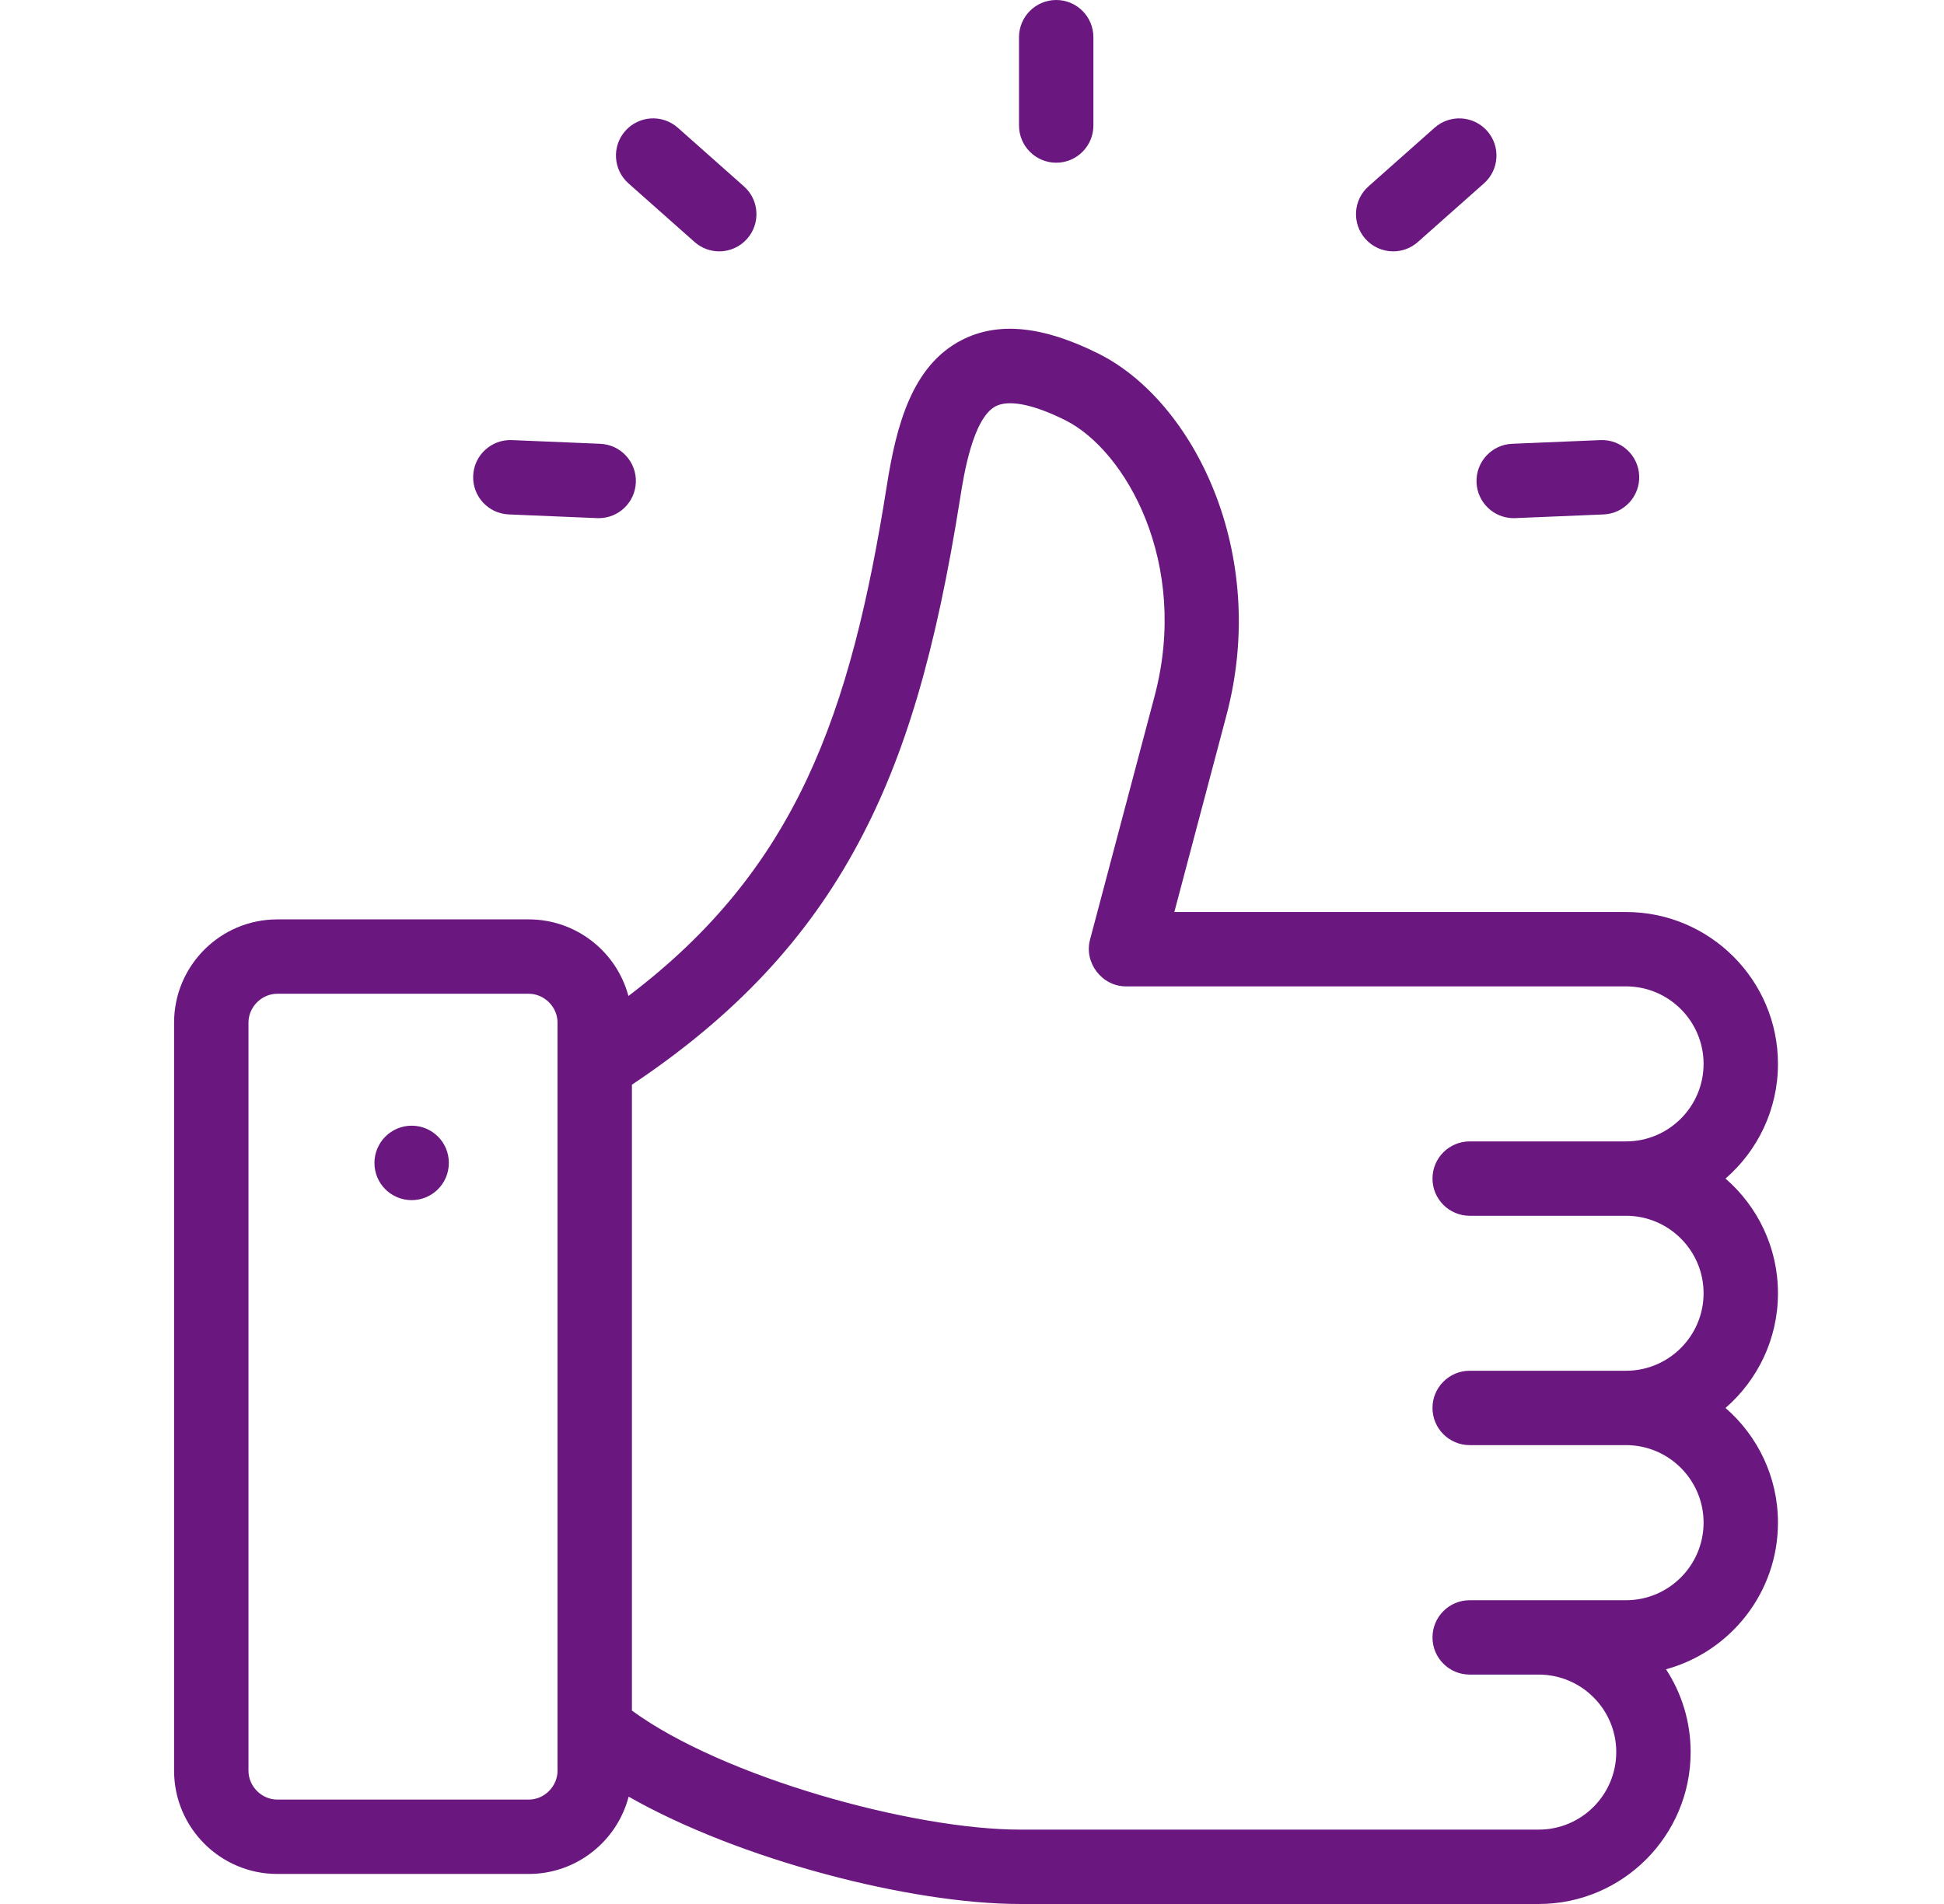 <svg width="49" height="48" viewBox="0 0 49 48" fill="none" xmlns="http://www.w3.org/2000/svg">
<path d="M26.623 4.102C27.14 4.102 27.56 3.682 27.56 3.164V0.938C27.56 0.42 27.14 0 26.623 0C26.105 0 25.685 0.42 25.685 0.938V3.164C25.685 3.682 26.105 4.102 26.623 4.102Z" fill="#6A1780"/>
<path d="M44.815 32.603C44.815 31.45 44.302 30.415 43.493 29.712C44.302 29.01 44.815 27.974 44.815 26.821C44.815 24.71 43.097 22.992 40.986 22.992H29.6L30.914 18.031C31.999 13.938 30.085 10.113 27.69 8.916C26.284 8.214 25.156 8.102 24.239 8.574C22.988 9.218 22.593 10.719 22.353 12.244C21.44 18.009 20.075 21.903 15.84 25.109C15.544 23.999 14.53 23.178 13.327 23.178H6.989C5.555 23.178 4.388 24.345 4.388 25.779V44.642C4.388 46.076 5.555 47.243 6.989 47.243H13.327C14.536 47.243 15.555 46.413 15.845 45.294C18.654 46.894 22.97 48 25.708 48H38.785C40.897 48 42.614 46.282 42.614 44.171C42.614 43.401 42.386 42.684 41.993 42.083C43.617 41.639 44.815 40.15 44.815 38.386C44.815 37.233 44.302 36.197 43.493 35.495C44.302 34.792 44.815 33.757 44.815 32.603ZM14.053 44.642C14.053 45.035 13.721 45.368 13.327 45.368H6.989C6.596 45.368 6.263 45.035 6.263 44.642V25.779C6.263 25.386 6.596 25.053 6.989 25.053H13.327C13.721 25.053 14.053 25.386 14.053 25.779V44.642H14.053ZM37.045 30.65H40.986C42.063 30.65 42.94 31.526 42.94 32.603C42.94 33.681 42.063 34.557 40.986 34.557H37.045C36.527 34.557 36.107 34.977 36.107 35.495C36.107 36.012 36.527 36.432 37.045 36.432H40.986C42.063 36.432 42.94 37.309 42.94 38.386C42.94 39.465 42.063 40.342 40.986 40.342H38.785H37.045C36.527 40.342 36.107 40.762 36.107 41.28C36.107 41.798 36.527 42.217 37.045 42.217H38.785C39.863 42.217 40.739 43.094 40.739 44.171C40.739 45.248 39.863 46.125 38.785 46.125H25.708C23.012 46.125 18.227 44.808 15.928 43.124V27.346C18.523 25.613 20.346 23.667 21.638 21.251C22.82 19.042 23.588 16.436 24.205 12.537C24.291 11.99 24.52 10.539 25.098 10.241C25.431 10.069 26.054 10.195 26.852 10.594C28.368 11.351 29.993 14.189 29.102 17.551L27.475 23.689C27.32 24.274 27.777 24.867 28.381 24.867H40.986C42.063 24.867 42.94 25.744 42.94 26.821C42.94 27.898 42.063 28.775 40.986 28.775H37.045C36.527 28.775 36.107 29.194 36.107 29.712C36.107 30.23 36.527 30.65 37.045 30.65Z" fill="#6A1780"/>
<path d="M10.376 28.379C9.858 28.379 9.438 28.801 9.438 29.319C9.438 29.837 9.858 30.256 10.376 30.256C10.893 30.256 11.313 29.837 11.313 29.319V29.313C11.313 28.796 10.893 28.379 10.376 28.379Z" fill="#6A1780"/>
<path d="M15.841 4.623L17.507 6.101C17.686 6.259 17.908 6.337 18.129 6.337C18.388 6.337 18.645 6.23 18.831 6.021C19.174 5.634 19.139 5.041 18.751 4.698L17.085 3.22C16.698 2.877 16.105 2.912 15.761 3.3C15.418 3.687 15.454 4.28 15.841 4.623Z" fill="#6A1780"/>
<path d="M35.117 6.337C35.338 6.337 35.56 6.259 35.738 6.101L37.404 4.623C37.792 4.28 37.827 3.687 37.484 3.3C37.14 2.913 36.548 2.877 36.16 3.22L34.494 4.698C34.107 5.041 34.071 5.634 34.415 6.021C34.6 6.23 34.858 6.337 35.117 6.337Z" fill="#6A1780"/>
<path d="M12.824 12.969L15.051 13.062C15.064 13.062 15.078 13.063 15.091 13.063C15.591 13.063 16.006 12.668 16.027 12.164C16.049 11.647 15.647 11.21 15.129 11.188L12.902 11.095C12.385 11.074 11.948 11.476 11.927 11.993C11.905 12.511 12.307 12.947 12.824 12.969Z" fill="#6A1780"/>
<path d="M37.217 12.164C37.238 12.668 37.653 13.063 38.153 13.063C38.166 13.063 38.18 13.062 38.193 13.062L40.42 12.969C40.937 12.947 41.339 12.51 41.317 11.993C41.296 11.476 40.858 11.075 40.342 11.095L38.115 11.188C37.597 11.21 37.196 11.647 37.217 12.164Z" fill="#6A1780"/>
</svg>
